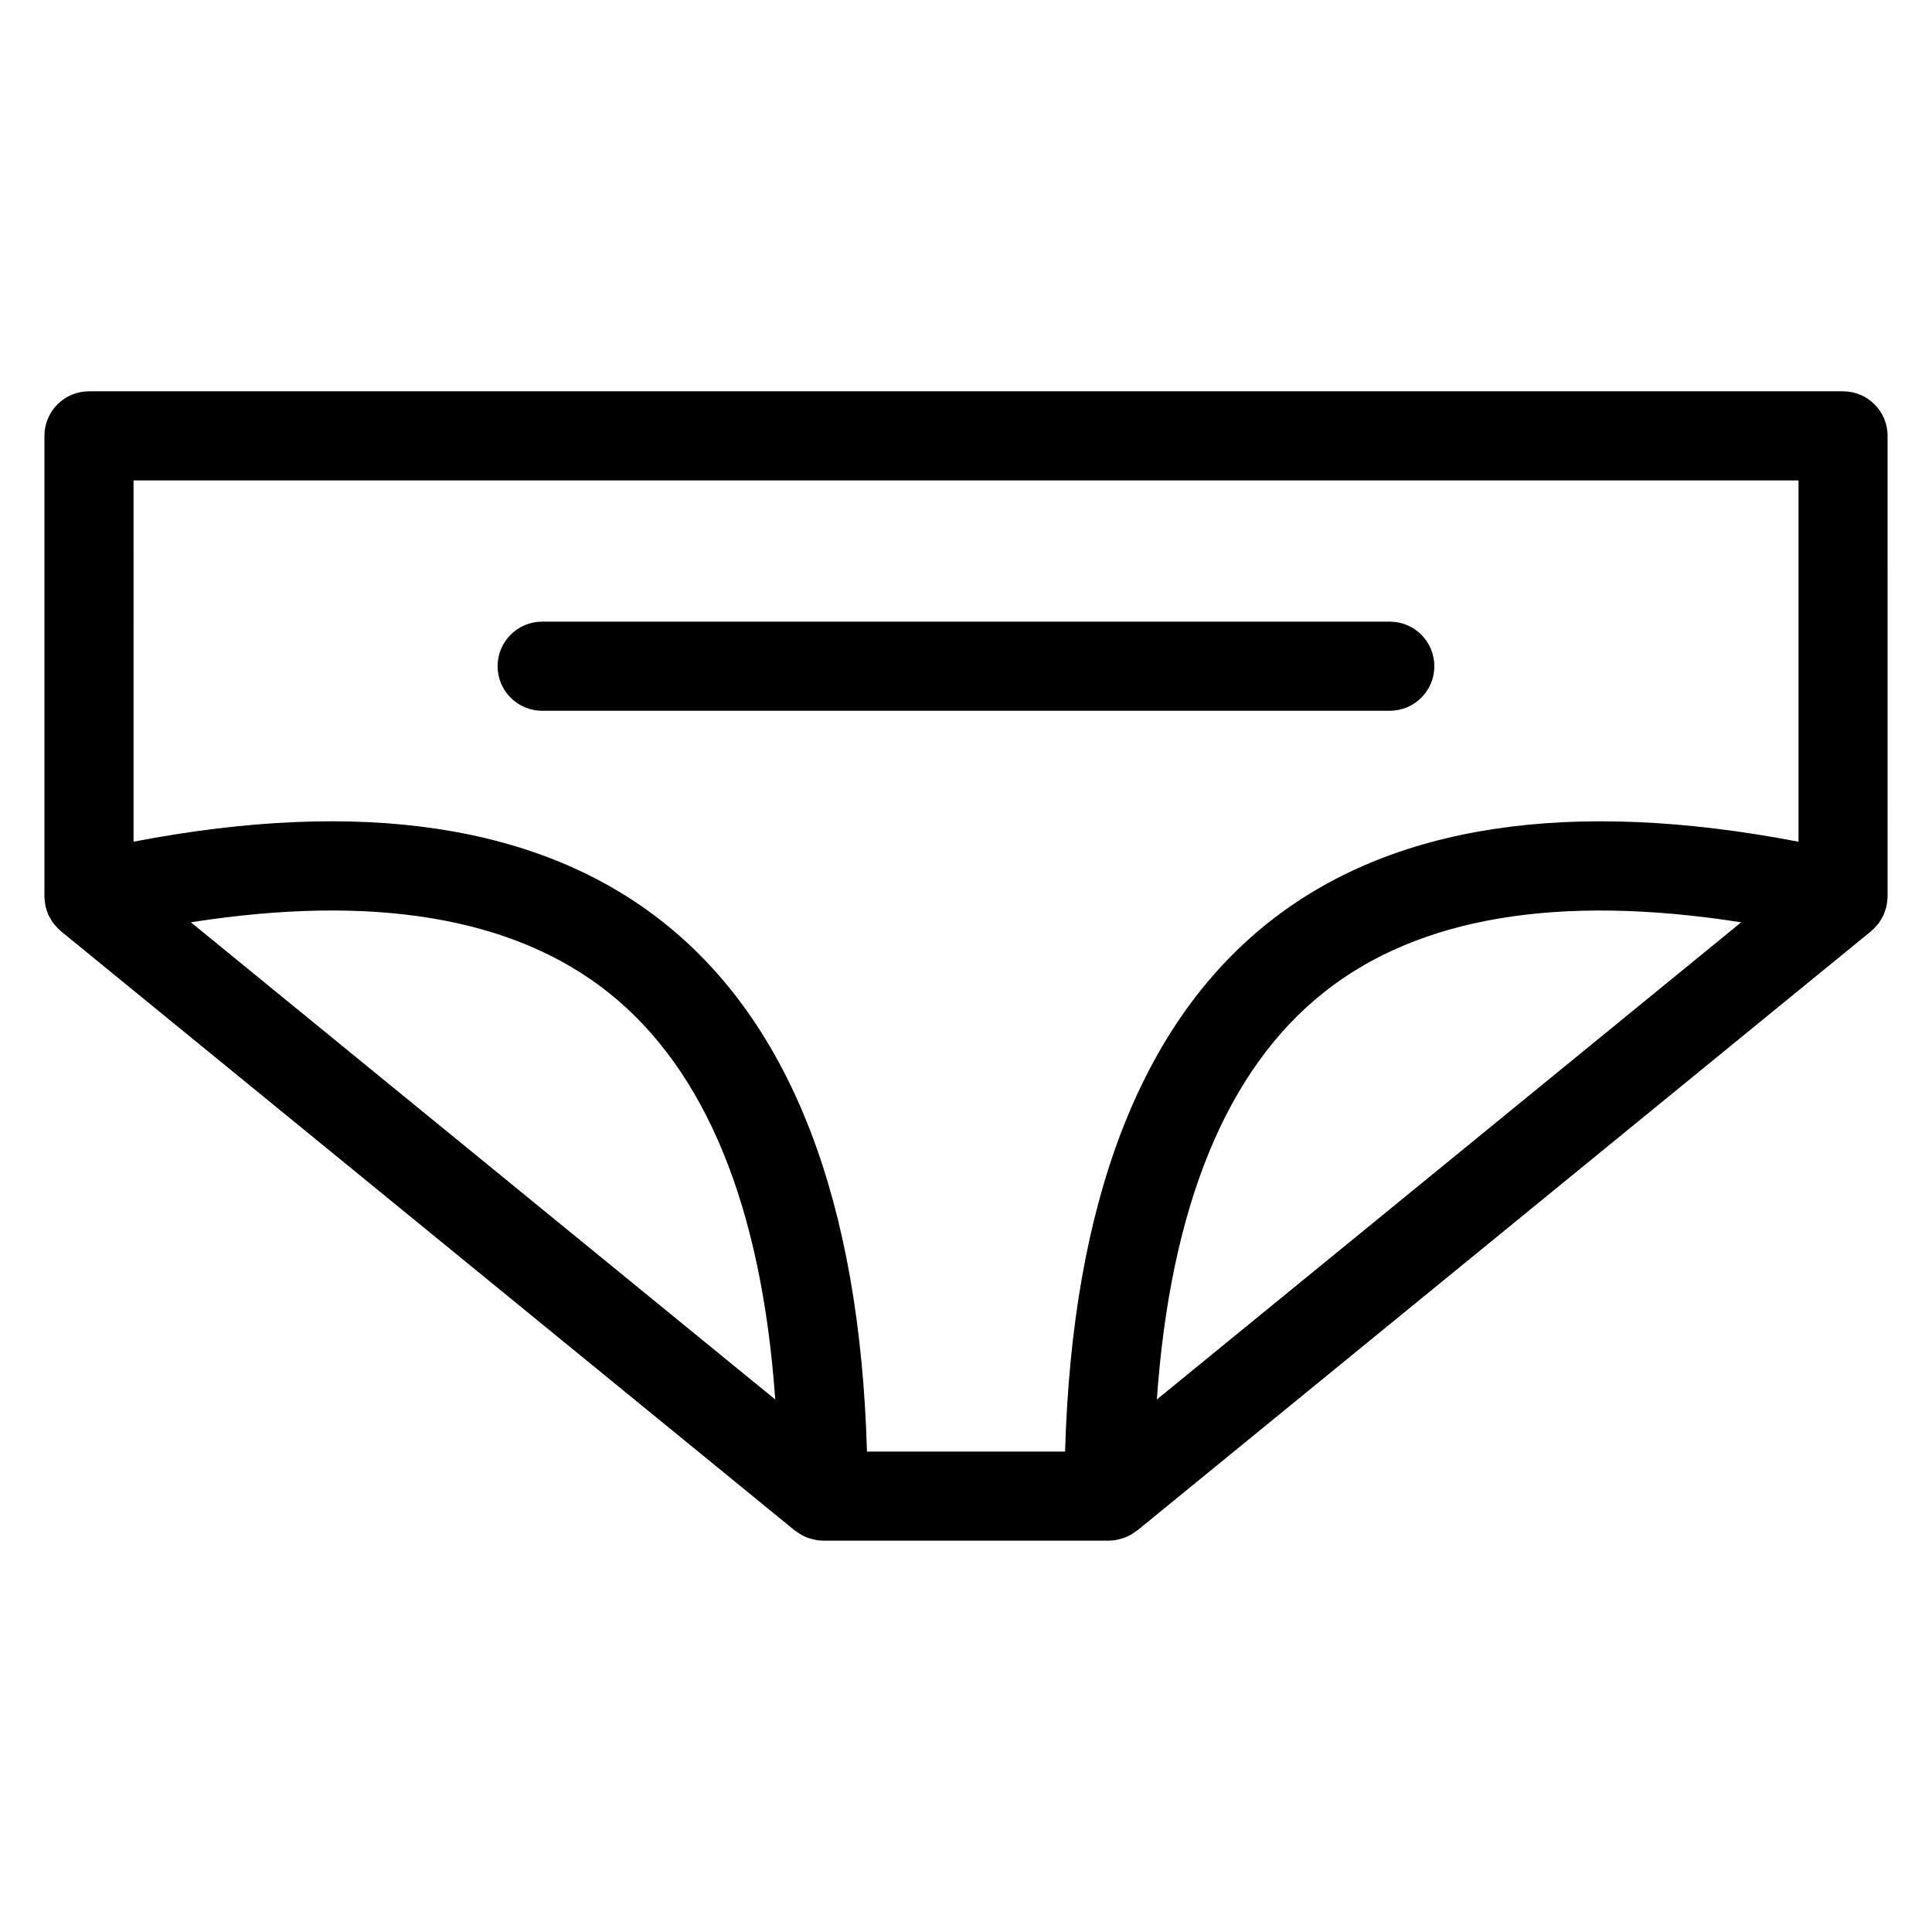 <?xml version="1.0" encoding="UTF-8"?>
<!-- Uploaded to: SVG Repo, www.svgrepo.com, Generator: SVG Repo Mixer Tools -->
<svg fill="#000000" width="800px" height="800px" version="1.1" viewBox="144 144 512 512" xmlns="http://www.w3.org/2000/svg">
 <g>
  <path d="m644.23 259.51c0-6.527-5.289-11.809-11.809-11.809h-464.84c-6.527 0-11.809 5.281-11.809 11.809v122.1c0 0.047 0.008 0.086 0.008 0.133 0 0.195 0.031 0.402 0.047 0.605 0.023 0.355 0.07 0.699 0.125 1.055 0.039 0.25 0.055 0.504 0.109 0.746 0.008 0.039 0 0.086 0.016 0.133 0.023 0.117 0.086 0.219 0.117 0.34 0.086 0.332 0.195 0.652 0.316 0.977 0.094 0.27 0.172 0.535 0.293 0.797 0.062 0.148 0.141 0.285 0.211 0.426 0.141 0.285 0.309 0.551 0.473 0.82 0.148 0.25 0.285 0.504 0.449 0.738 0.102 0.141 0.203 0.277 0.316 0.41 0.172 0.234 0.379 0.449 0.574 0.668 0.188 0.211 0.379 0.441 0.582 0.645 0.148 0.141 0.309 0.27 0.457 0.402 0.086 0.078 0.156 0.172 0.25 0.25l194.56 158.88c0.086 0.07 0.188 0.086 0.277 0.156 0.93 0.723 1.961 1.309 3.078 1.73 0.195 0.07 0.395 0.125 0.598 0.18 1.109 0.348 2.273 0.582 3.496 0.59h0.008 75.73 0.008 0.008c1.227-0.008 2.394-0.242 3.496-0.59 0.203-0.062 0.41-0.117 0.605-0.188 1.117-0.418 2.133-1 3.062-1.715 0.094-0.07 0.195-0.094 0.293-0.164l194.56-158.88c0.086-0.07 0.148-0.156 0.227-0.227 0.164-0.148 0.348-0.293 0.504-0.449 0.18-0.18 0.348-0.387 0.52-0.582 0.203-0.227 0.418-0.449 0.598-0.684 0.117-0.148 0.227-0.301 0.34-0.449 0.156-0.219 0.277-0.457 0.418-0.676 0.164-0.285 0.34-0.566 0.488-0.859 0.078-0.148 0.156-0.293 0.211-0.441 0.109-0.242 0.18-0.504 0.277-0.762 0.125-0.332 0.234-0.66 0.324-1 0.031-0.117 0.086-0.211 0.117-0.332 0.008-0.039 0.008-0.086 0.016-0.133 0.055-0.242 0.07-0.496 0.109-0.738 0.062-0.363 0.109-0.715 0.133-1.086 0.008-0.195 0.039-0.387 0.039-0.582 0-0.047 0.016-0.094 0.016-0.141l-0.008-122.11zm-324.38 128.97c-32.605-25.898-79.832-33.062-140.46-21.426l0.004-95.738h441.23v95.746c-60.637-11.645-107.86-4.473-140.47 21.418-33.906 26.922-51.996 74.074-53.898 140.2h-52.5c-1.898-66.129-19.996-113.28-53.902-140.2zm29.586 126.39-154.85-126.45c48.246-7.566 85.426-1.418 110.59 18.555 25.836 20.516 40.668 56.773 44.266 107.89zm145.41-107.89c25.145-19.98 62.332-26.121 110.58-18.555l-154.85 126.45c3.602-51.121 18.434-87.379 44.27-107.89z"/>
  <path d="m524.12 320.55c0-6.527-5.289-11.809-11.809-11.809h-224.63c-6.527 0-11.809 5.281-11.809 11.809 0 6.527 5.281 11.809 11.809 11.809h224.63c6.519 0 11.809-5.285 11.809-11.809z"/>
 </g>
</svg>